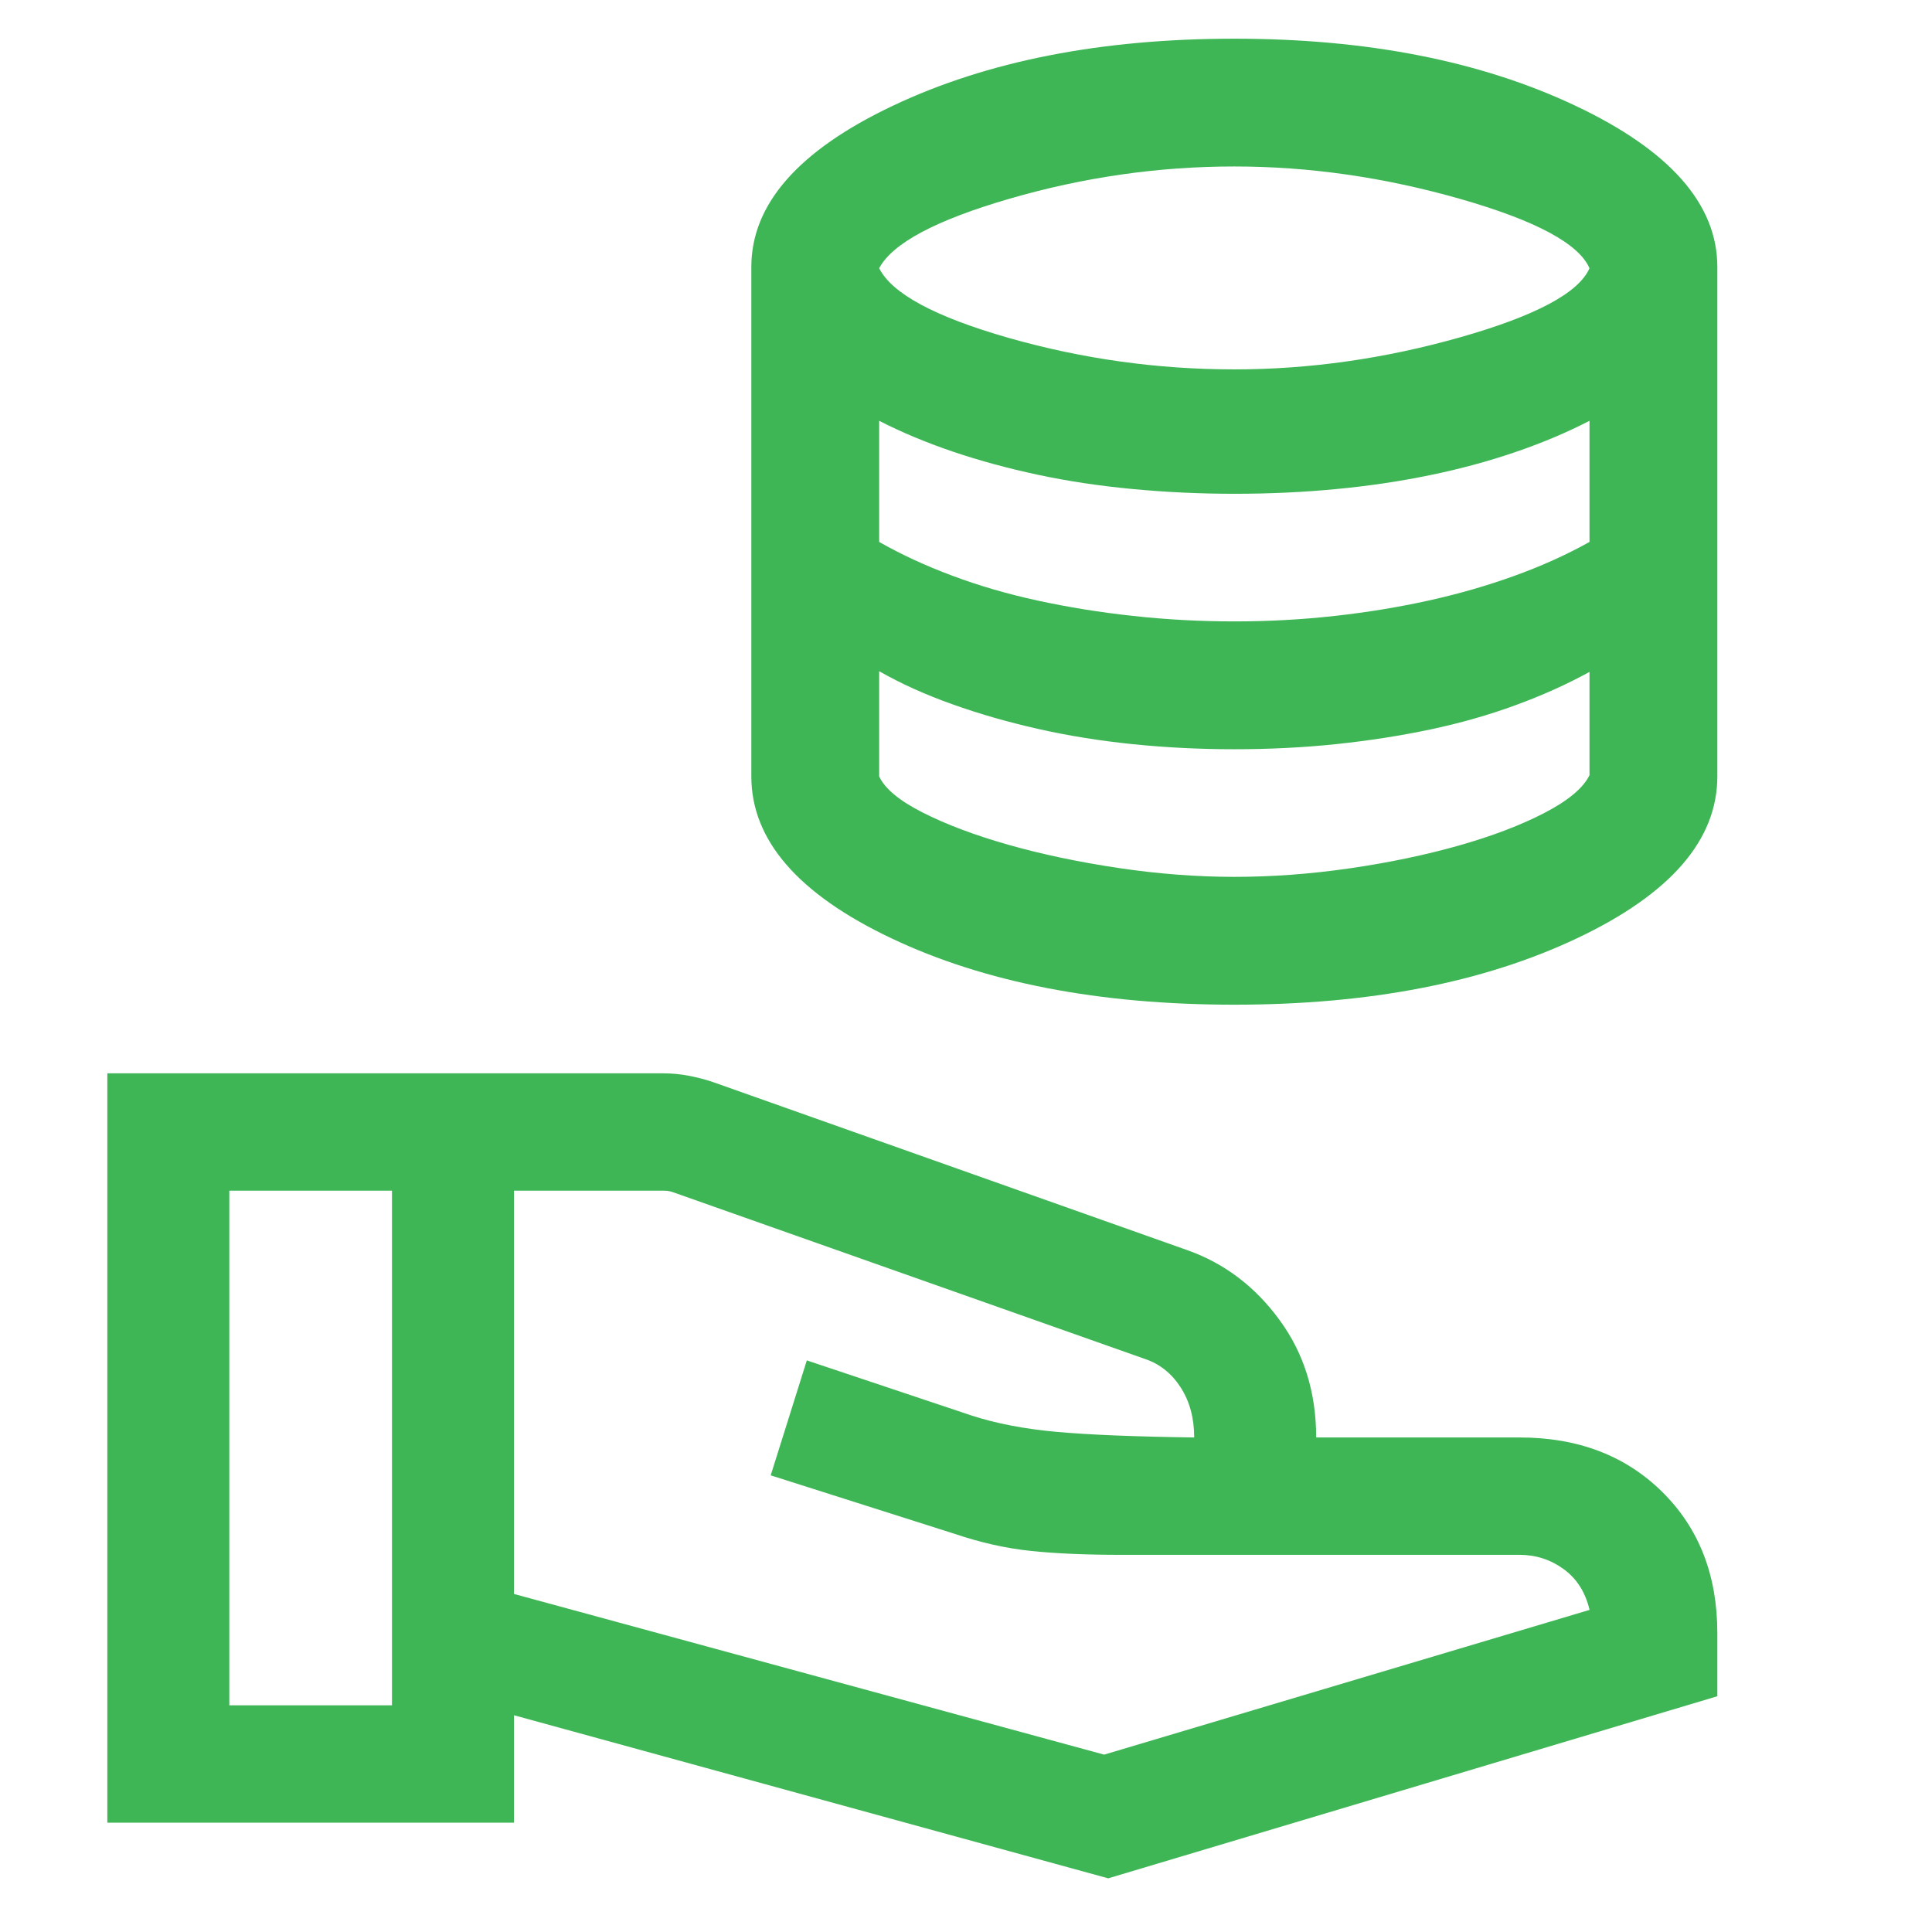 <?xml version="1.0" encoding="UTF-8"?>
<svg xmlns="http://www.w3.org/2000/svg" width="36" height="36" viewBox="0 0 36 36" fill="none">
  <path d="M23 18.721C20.477 18.721 18.346 18.308 16.608 17.483C14.869 16.658 14 15.652 14 14.467V4.974C14 3.805 14.879 2.803 16.638 1.97C18.397 1.137 20.517 0.721 23 0.721C25.474 0.721 27.592 1.137 29.355 1.97C31.118 2.803 32 3.805 32 4.974V14.467C32 15.652 31.129 16.658 29.386 17.483C27.643 18.308 25.514 18.721 23 18.721ZM23 6.883C24.399 6.883 25.802 6.684 27.208 6.285C28.614 5.886 29.418 5.457 29.618 4.998C29.418 4.539 28.613 4.108 27.206 3.706C25.799 3.304 24.397 3.102 23 3.102C21.587 3.102 20.193 3.302 18.817 3.701C17.442 4.1 16.63 4.532 16.382 4.998C16.621 5.473 17.426 5.905 18.797 6.297C20.168 6.687 21.569 6.883 23 6.883ZM23 11.579C23.638 11.579 24.261 11.545 24.869 11.477C25.477 11.41 26.059 11.314 26.617 11.191C27.174 11.068 27.706 10.915 28.213 10.732C28.721 10.549 29.189 10.338 29.618 10.098V7.841C29.189 8.062 28.725 8.258 28.227 8.427C27.729 8.597 27.203 8.739 26.65 8.853C26.098 8.967 25.517 9.054 24.909 9.112C24.301 9.171 23.665 9.201 23 9.201C22.353 9.201 21.72 9.171 21.101 9.112C20.482 9.054 19.893 8.965 19.336 8.846C18.779 8.727 18.25 8.583 17.751 8.414C17.252 8.244 16.795 8.053 16.382 7.841V10.098C16.786 10.329 17.238 10.538 17.738 10.725C18.237 10.913 18.77 11.068 19.336 11.191C19.902 11.314 20.495 11.41 21.114 11.477C21.734 11.545 22.362 11.579 23 11.579ZM23 16.339C23.701 16.339 24.418 16.286 25.152 16.18C25.886 16.073 26.564 15.931 27.188 15.754C27.812 15.577 28.345 15.373 28.785 15.144C29.226 14.914 29.503 14.681 29.618 14.444V12.52C29.198 12.751 28.739 12.957 28.24 13.14C27.742 13.323 27.212 13.474 26.65 13.593C26.088 13.711 25.504 13.802 24.895 13.866C24.287 13.929 23.655 13.961 23 13.961C22.353 13.961 21.72 13.929 21.101 13.866C20.482 13.802 19.891 13.707 19.329 13.579C18.767 13.452 18.237 13.299 17.738 13.12C17.238 12.942 16.786 12.737 16.382 12.507V14.467C16.488 14.696 16.759 14.921 17.196 15.142C17.634 15.364 18.164 15.563 18.788 15.741C19.412 15.918 20.095 16.062 20.836 16.173C21.578 16.284 22.299 16.339 23 16.339Z" fill="#3EB656"></path>
  <path d="M9.577 29.701L20.574 32.695L29.619 29.998C29.541 29.667 29.38 29.414 29.135 29.237C28.891 29.06 28.617 28.972 28.314 28.972H20.895C20.232 28.972 19.67 28.948 19.207 28.899C18.745 28.851 18.27 28.744 17.782 28.579L14.361 27.491L15.034 25.349L18.103 26.376C18.561 26.525 19.091 26.627 19.691 26.681C20.291 26.735 21.145 26.77 22.252 26.785C22.252 26.424 22.168 26.113 21.999 25.851C21.83 25.59 21.608 25.413 21.331 25.321L12.54 22.215C12.511 22.205 12.484 22.198 12.46 22.194C12.435 22.189 12.409 22.187 12.38 22.187H9.577V29.701ZM2 33.963V20H12.365C12.522 20 12.682 20.016 12.845 20.047C13.007 20.079 13.159 20.119 13.3 20.168L22.13 23.297C22.818 23.542 23.389 23.975 23.843 24.597C24.298 25.218 24.525 25.948 24.525 26.785H28.314C29.402 26.785 30.288 27.123 30.973 27.799C31.657 28.474 32 29.351 32 30.43V31.607L20.65 35L9.577 31.961V33.963H2ZM4.273 31.776H7.304V22.187H4.273V31.776Z" fill="#3EB656"></path>
</svg>

